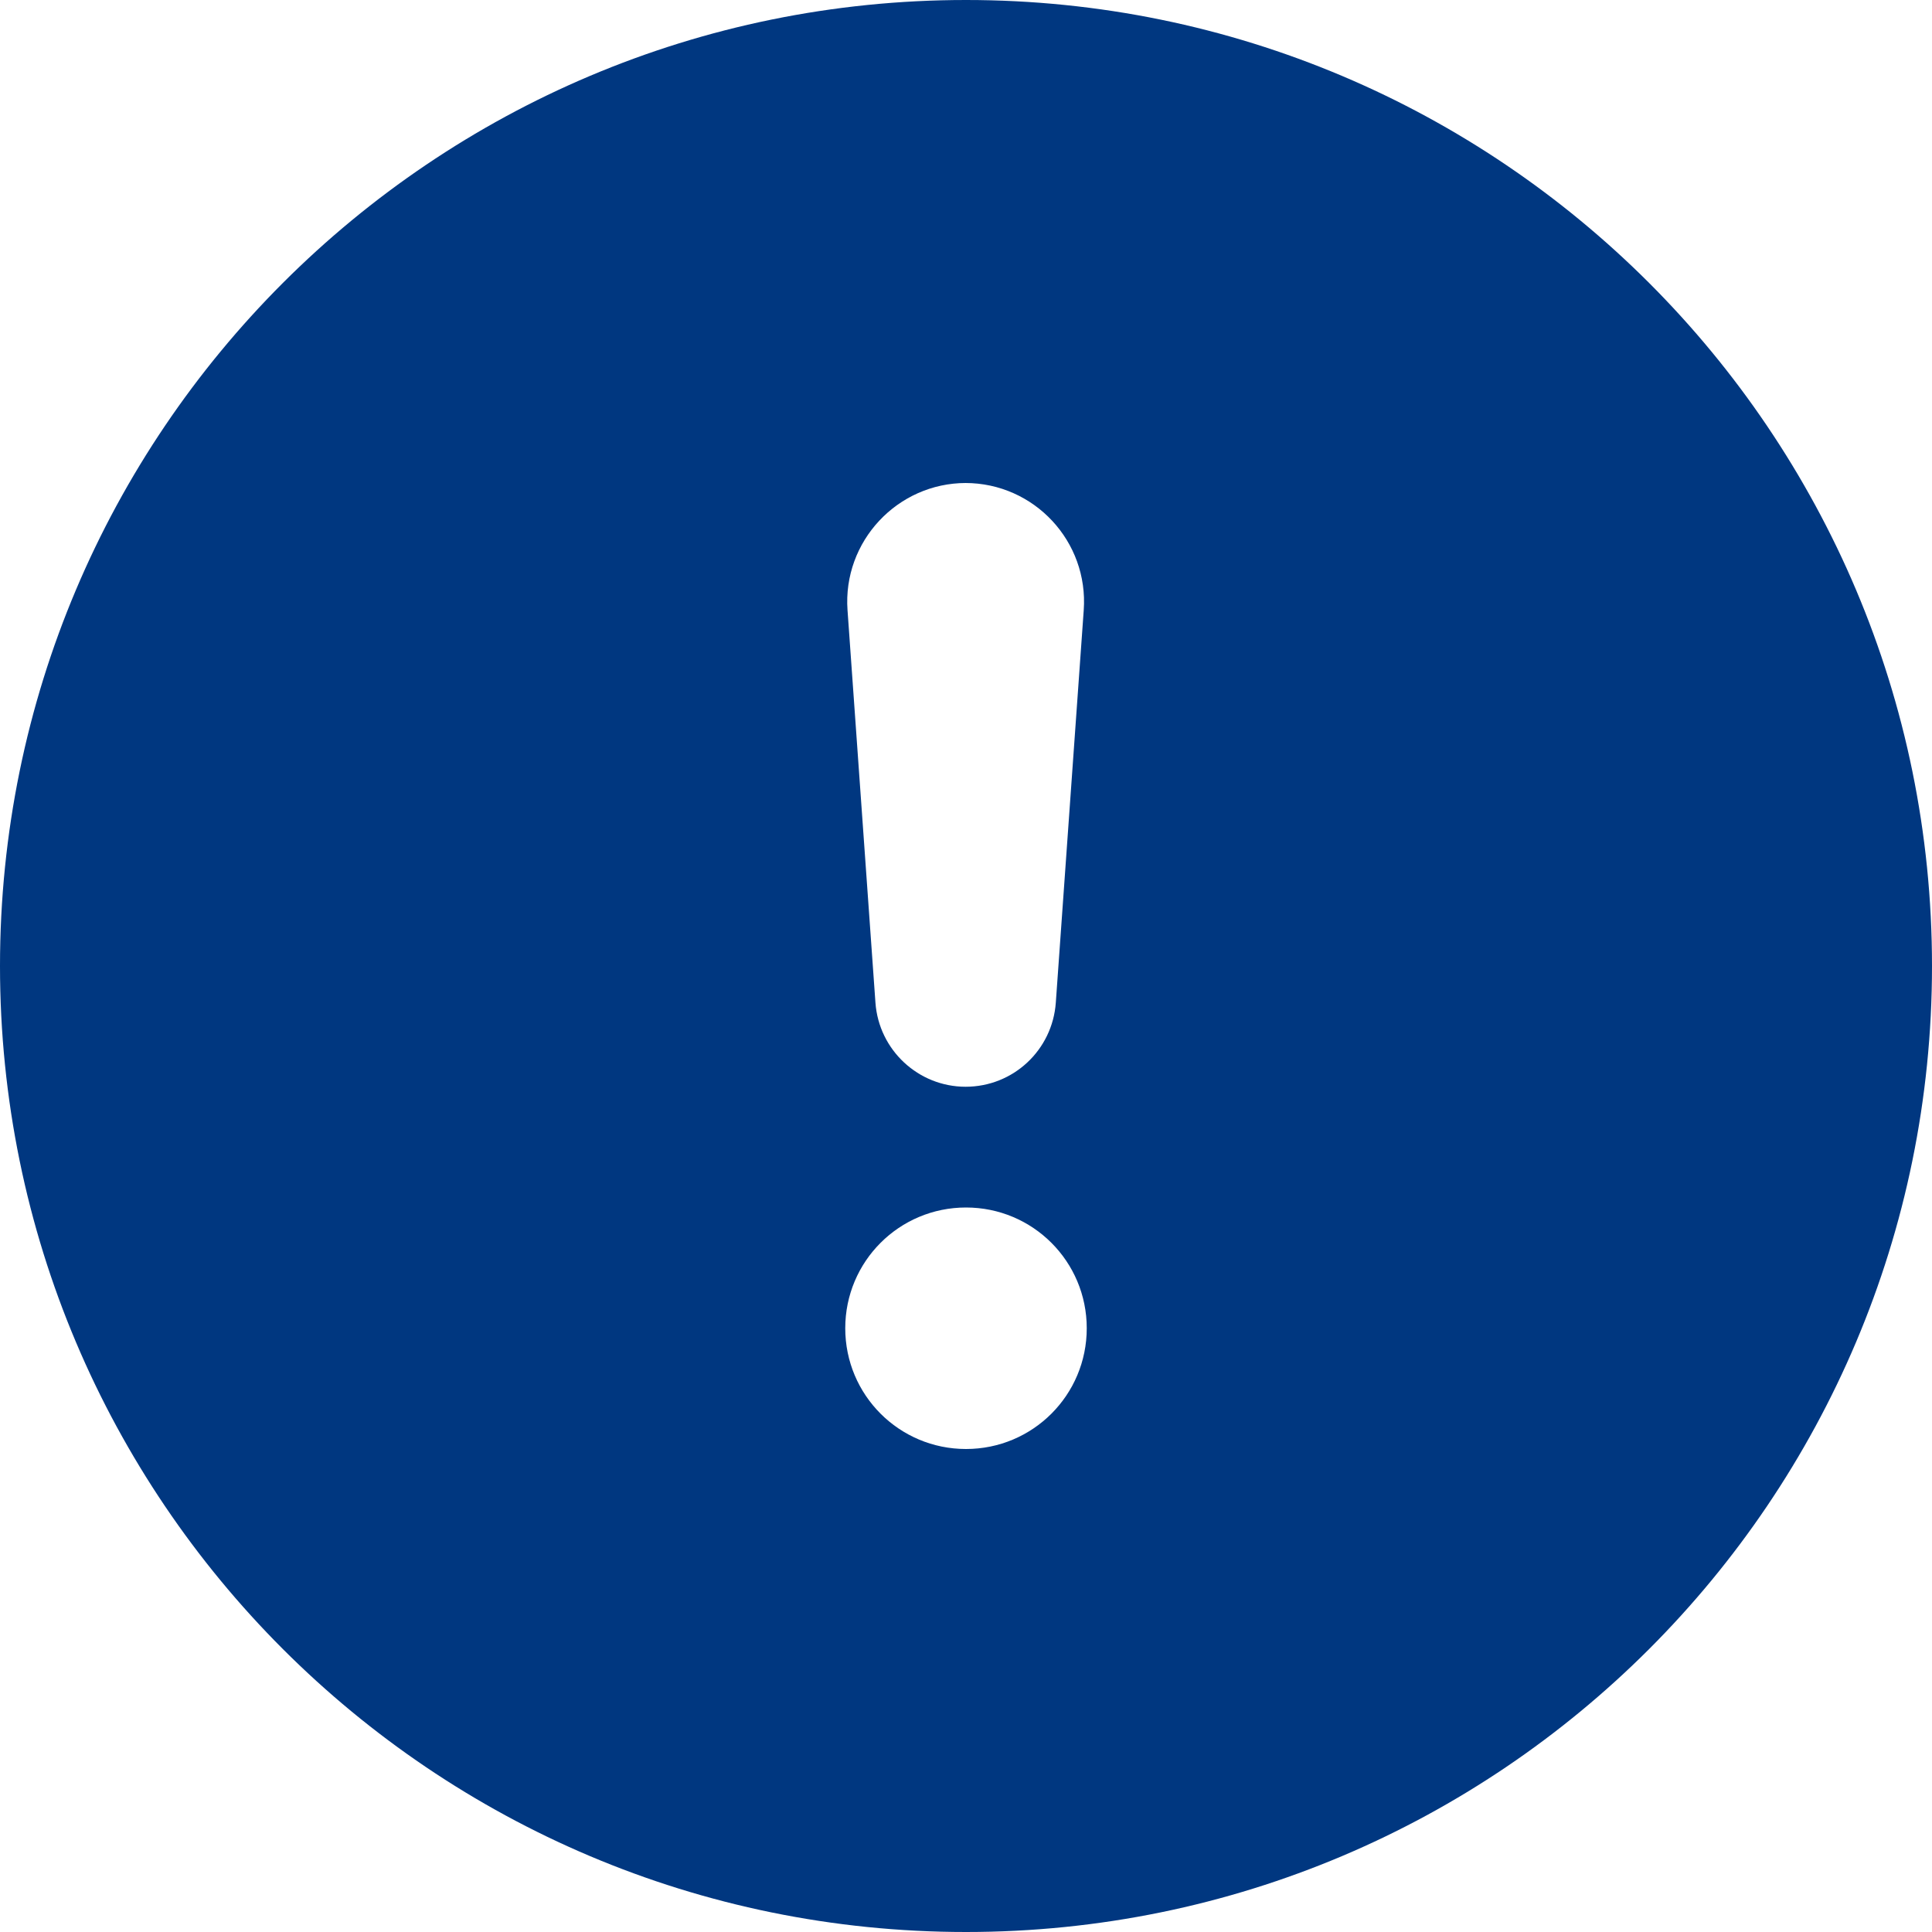 <svg width="80" height="80" viewBox="0 0 80 80" fill="none" xmlns="http://www.w3.org/2000/svg">
<path d="M40 80C17.906 80 0 62.094 0 40C0 17.906 17.906 0 40 0C62.094 0 80 17.906 80 40C80 62.094 62.094 80 40 80ZM40 50C37.234 50 35 52.234 35 55C35 57.766 37.234 60 40 60C42.766 60 45 57.766 45 55C45 52.234 42.766 50 40 50ZM40 20C37.156 20 34.891 22.422 35.094 25.266L36.25 41.516C36.391 43.484 38.031 45 39.984 45C41.953 45 43.578 43.484 43.719 41.516L44.875 25.266C45.078 22.422 42.828 20 39.969 20H40Z" fill="#003780"/>
</svg>
